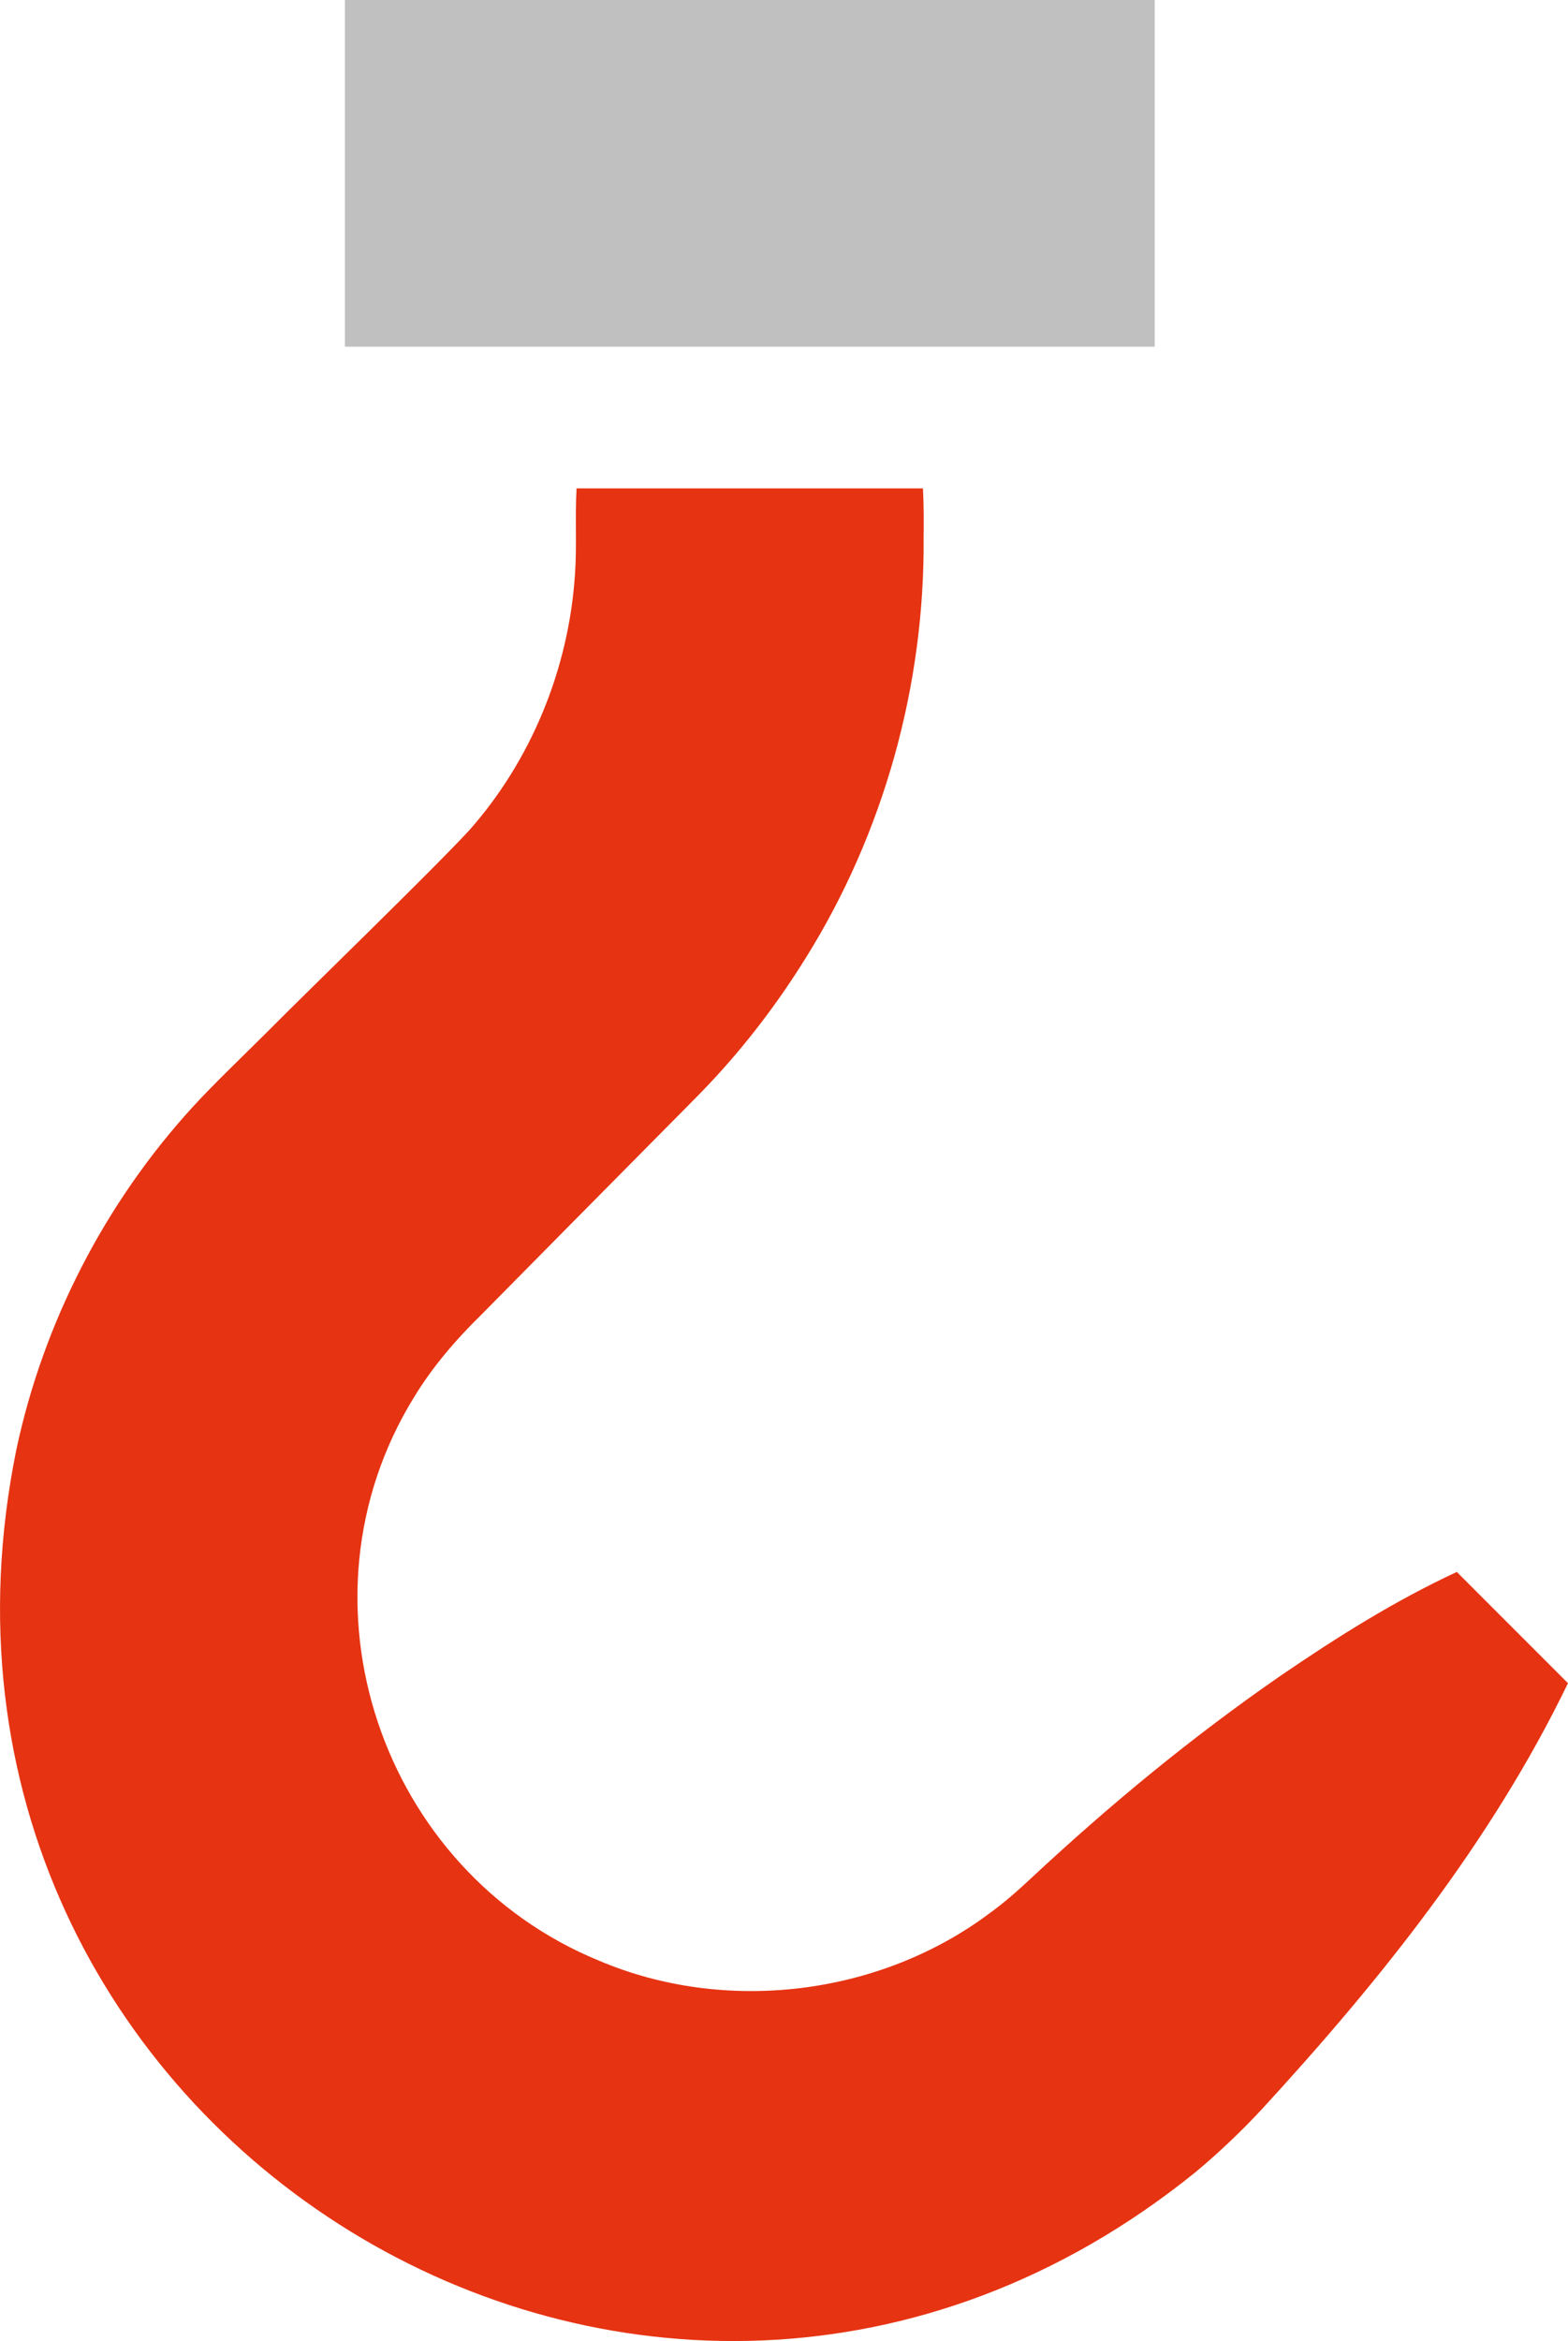 <?xml version="1.0" encoding="UTF-8"?><svg id="Ebene_2" xmlns="http://www.w3.org/2000/svg" width="111mm" height="165.62mm" viewBox="0 0 314.65 469.49"><g id="Ebene_1-2"><g id="Kranhaken"><path d="M314.65,337.55c-15.41,31.83-37.66,59.58-61.4,85.4-4.19,4.51-8.71,8.8-13.45,12.74-108.9,87.91-264.36-8.21-236.52-144.99,5.41-25.43,17.77-49.4,35.29-68.6,4.33-4.75,10.62-10.73,15.23-15.33,8.7-8.78,32.19-31.47,40.3-40.19,12.52-14.1,20.01-32.47,21.27-51.26.42-5.78-.01-11.59.33-17.37,0,0,69.51,0,69.51,0,.16,3.3.18,6.59.13,9.89.24,29.53-7.94,59.06-23.57,84.14-5.58,9-12.02,17.48-19.28,25.2-2.56,2.74-8.38,8.51-11.09,11.28-5.16,5.19-30.19,30.5-34.76,35.14-5.14,5.02-9.92,10.57-13.63,16.72-24.97,40.62-6.72,94.87,37.2,112.88,25.32,10.75,56.12,7.06,78.22-9.4,2.96-2.12,5.84-4.66,8.51-7.16,15.79-14.72,32.32-28.36,50.19-40.69,11.26-7.68,22.69-14.89,35.21-20.71,0,0,22.29,22.29,22.29,22.29h0Z" fill="#e63312"/><rect x="115.7" y="-46.49" width="69.53" height="162.51" transform="translate(185.23 -115.7) rotate(90)" fill="silver" isolation="isolate"/></g></g></svg>